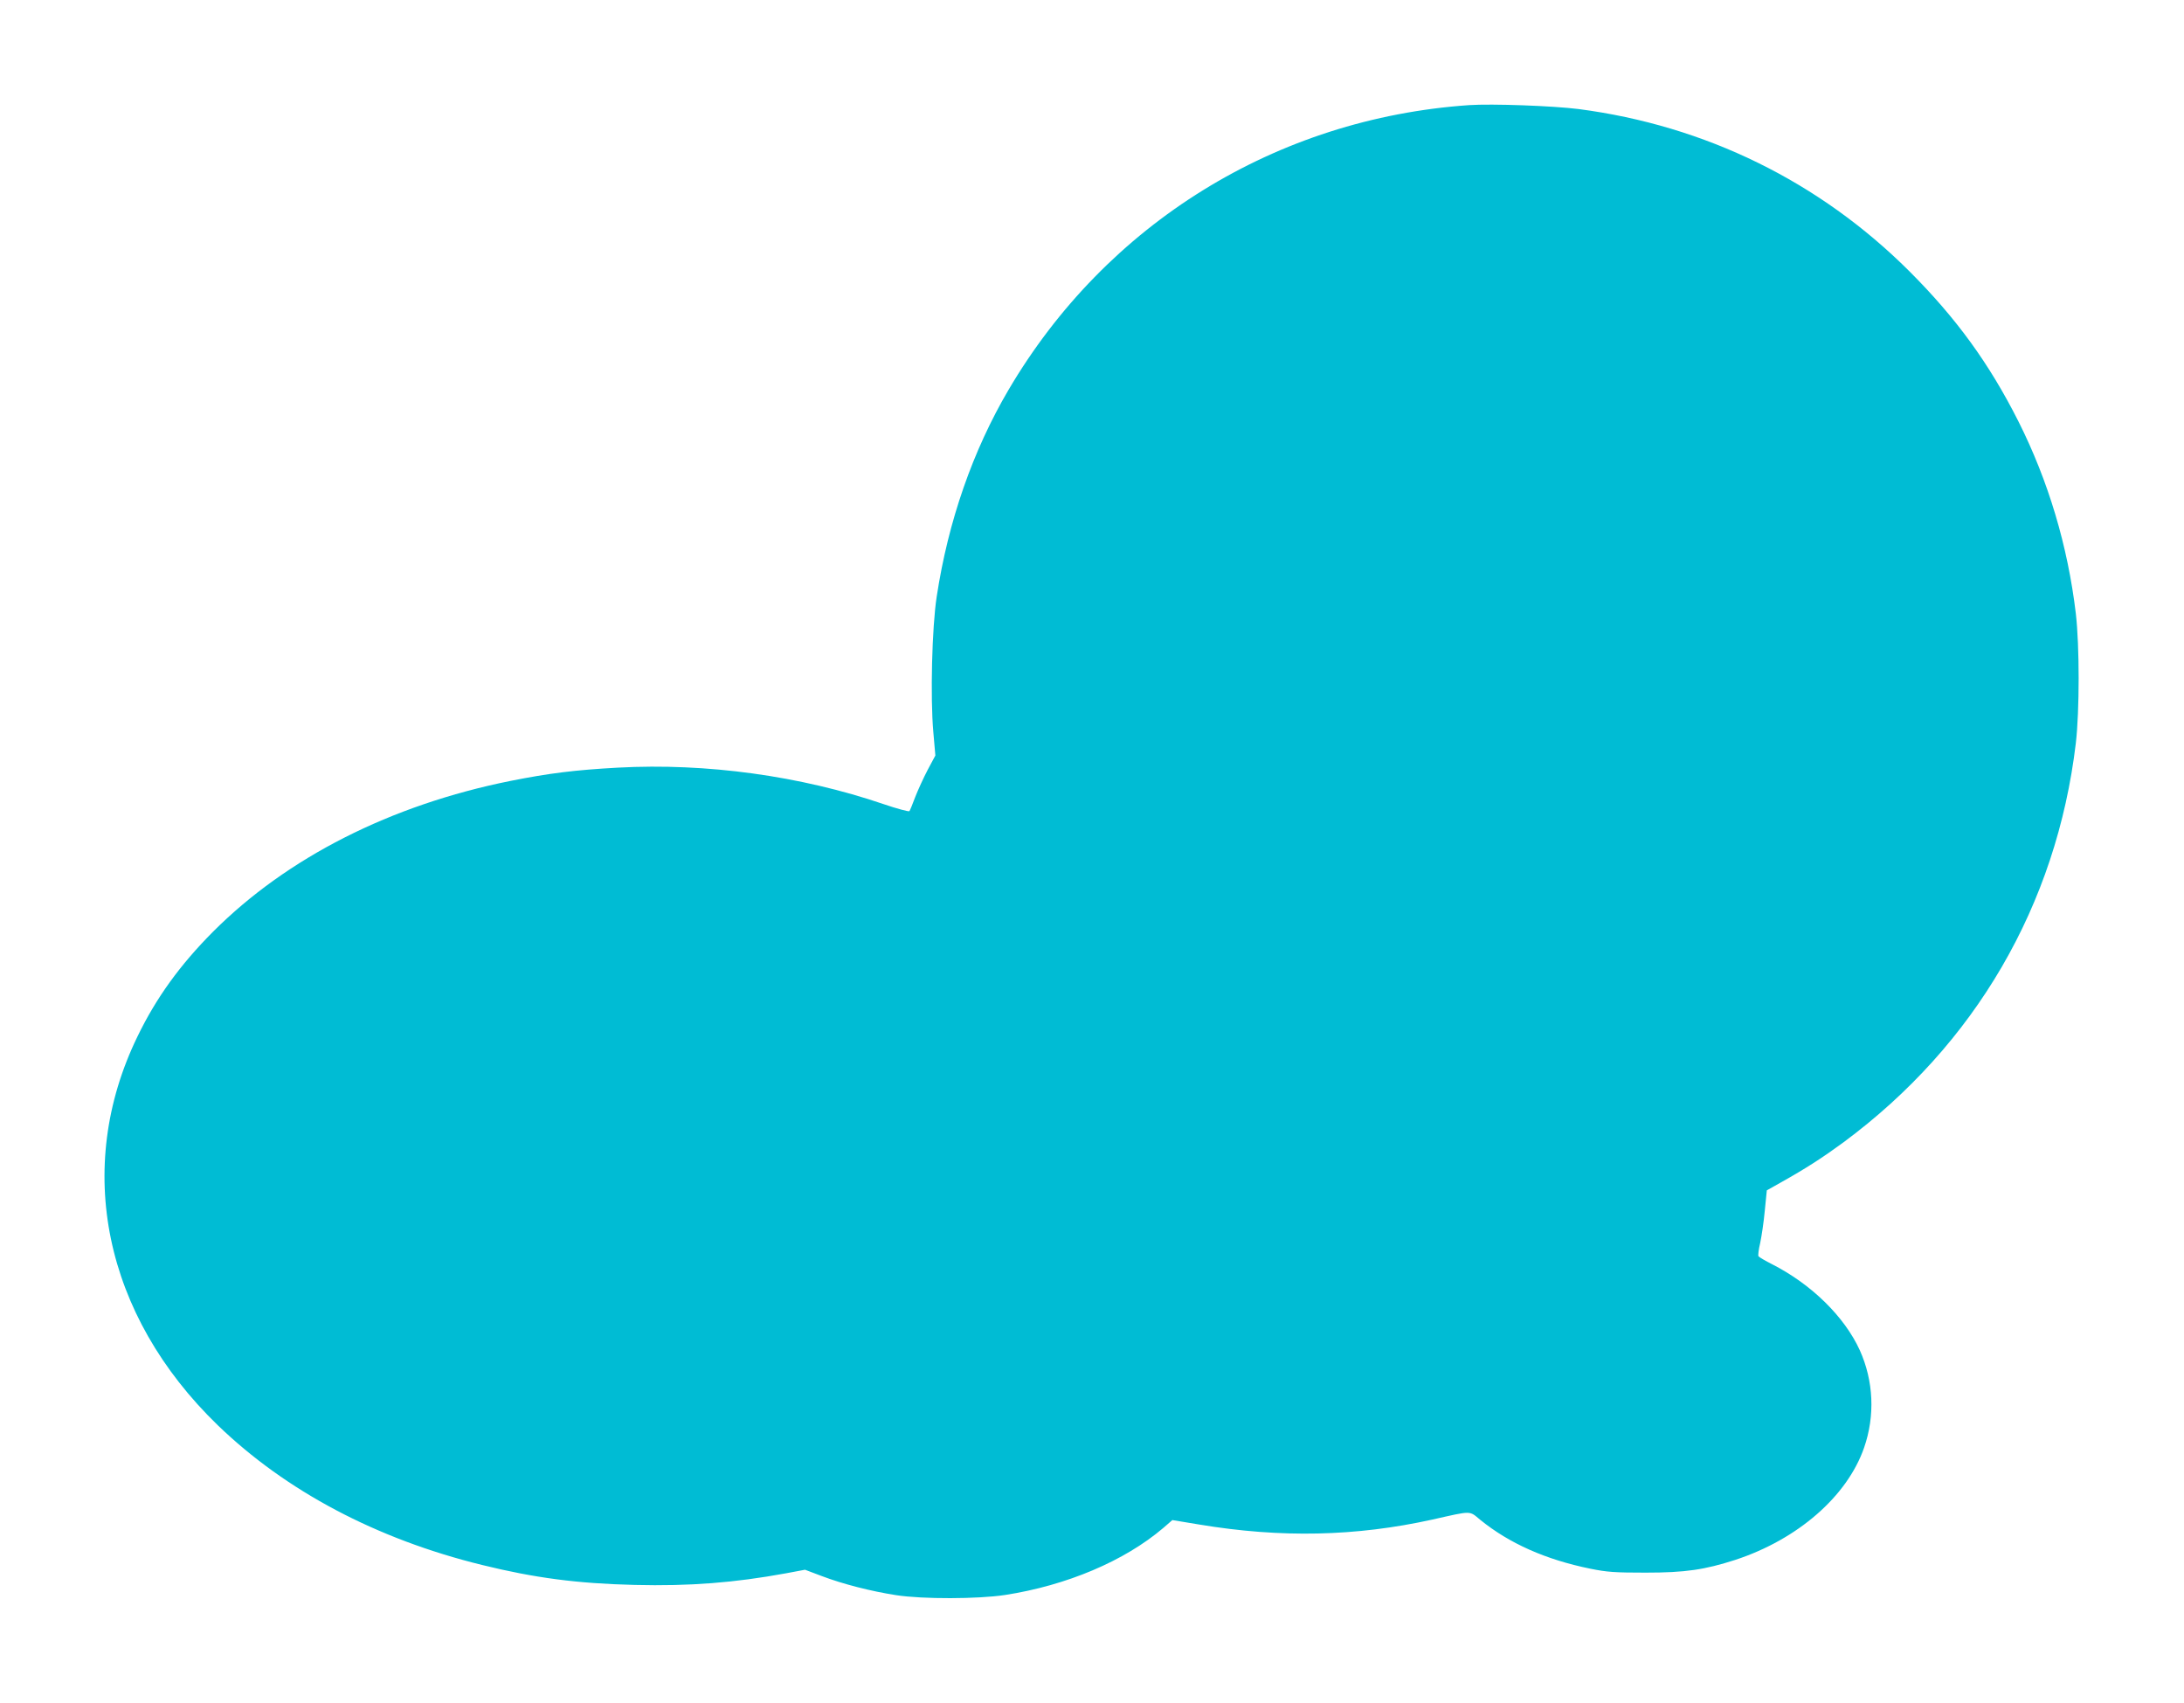 <?xml version="1.0" standalone="no"?>
<!DOCTYPE svg PUBLIC "-//W3C//DTD SVG 20010904//EN"
 "http://www.w3.org/TR/2001/REC-SVG-20010904/DTD/svg10.dtd">
<svg version="1.0" xmlns="http://www.w3.org/2000/svg"
 width="1280pt" height="998pt" viewBox="0 0 1280 998"
 preserveAspectRatio="xMidYMid meet">
<g transform="translate(0,998) scale(0.1,-0.1)"
fill="#00bcd4" stroke="none">
<path d="M8610 9364 c-1130 -78 -2126 -694 -2699 -1668 -210 -357 -354 -771
-421 -1211 -28 -180 -38 -592 -20 -794 l12 -138 -45 -84 c-24 -46 -57 -118
-73 -159 -15 -41 -31 -79 -34 -83 -4 -4 -72 14 -151 41 -487 166 -1039 242
-1557 214 -255 -14 -405 -33 -631 -78 -701 -141 -1307 -448 -1742 -883 -194
-195 -334 -388 -444 -616 -374 -770 -196 -1630 471 -2276 400 -386 930 -667
1549 -819 308 -76 559 -109 895 -117 321 -8 586 13 886 68 l112 21 98 -37
c124 -47 288 -89 436 -112 156 -24 479 -23 638 1 362 56 700 199 928 393 l53
46 157 -26 c480 -80 919 -70 1367 29 236 53 214 53 281 -2 170 -138 384 -233
645 -286 98 -20 144 -23 324 -23 233 0 346 17 526 75 365 120 655 372 754 657
65 187 56 391 -25 571 -90 197 -283 386 -512 503 -42 21 -79 43 -82 48 -3 5 1
40 10 77 8 38 21 123 27 189 l12 120 80 45 c152 85 250 149 370 237 771 571
1248 1390 1361 2338 22 190 22 570 0 760 -47 395 -161 777 -336 1125 -171 339
-364 605 -639 880 -527 526 -1196 854 -1939 951 -151 19 -508 32 -642 23z"/>
</g>
</svg>
